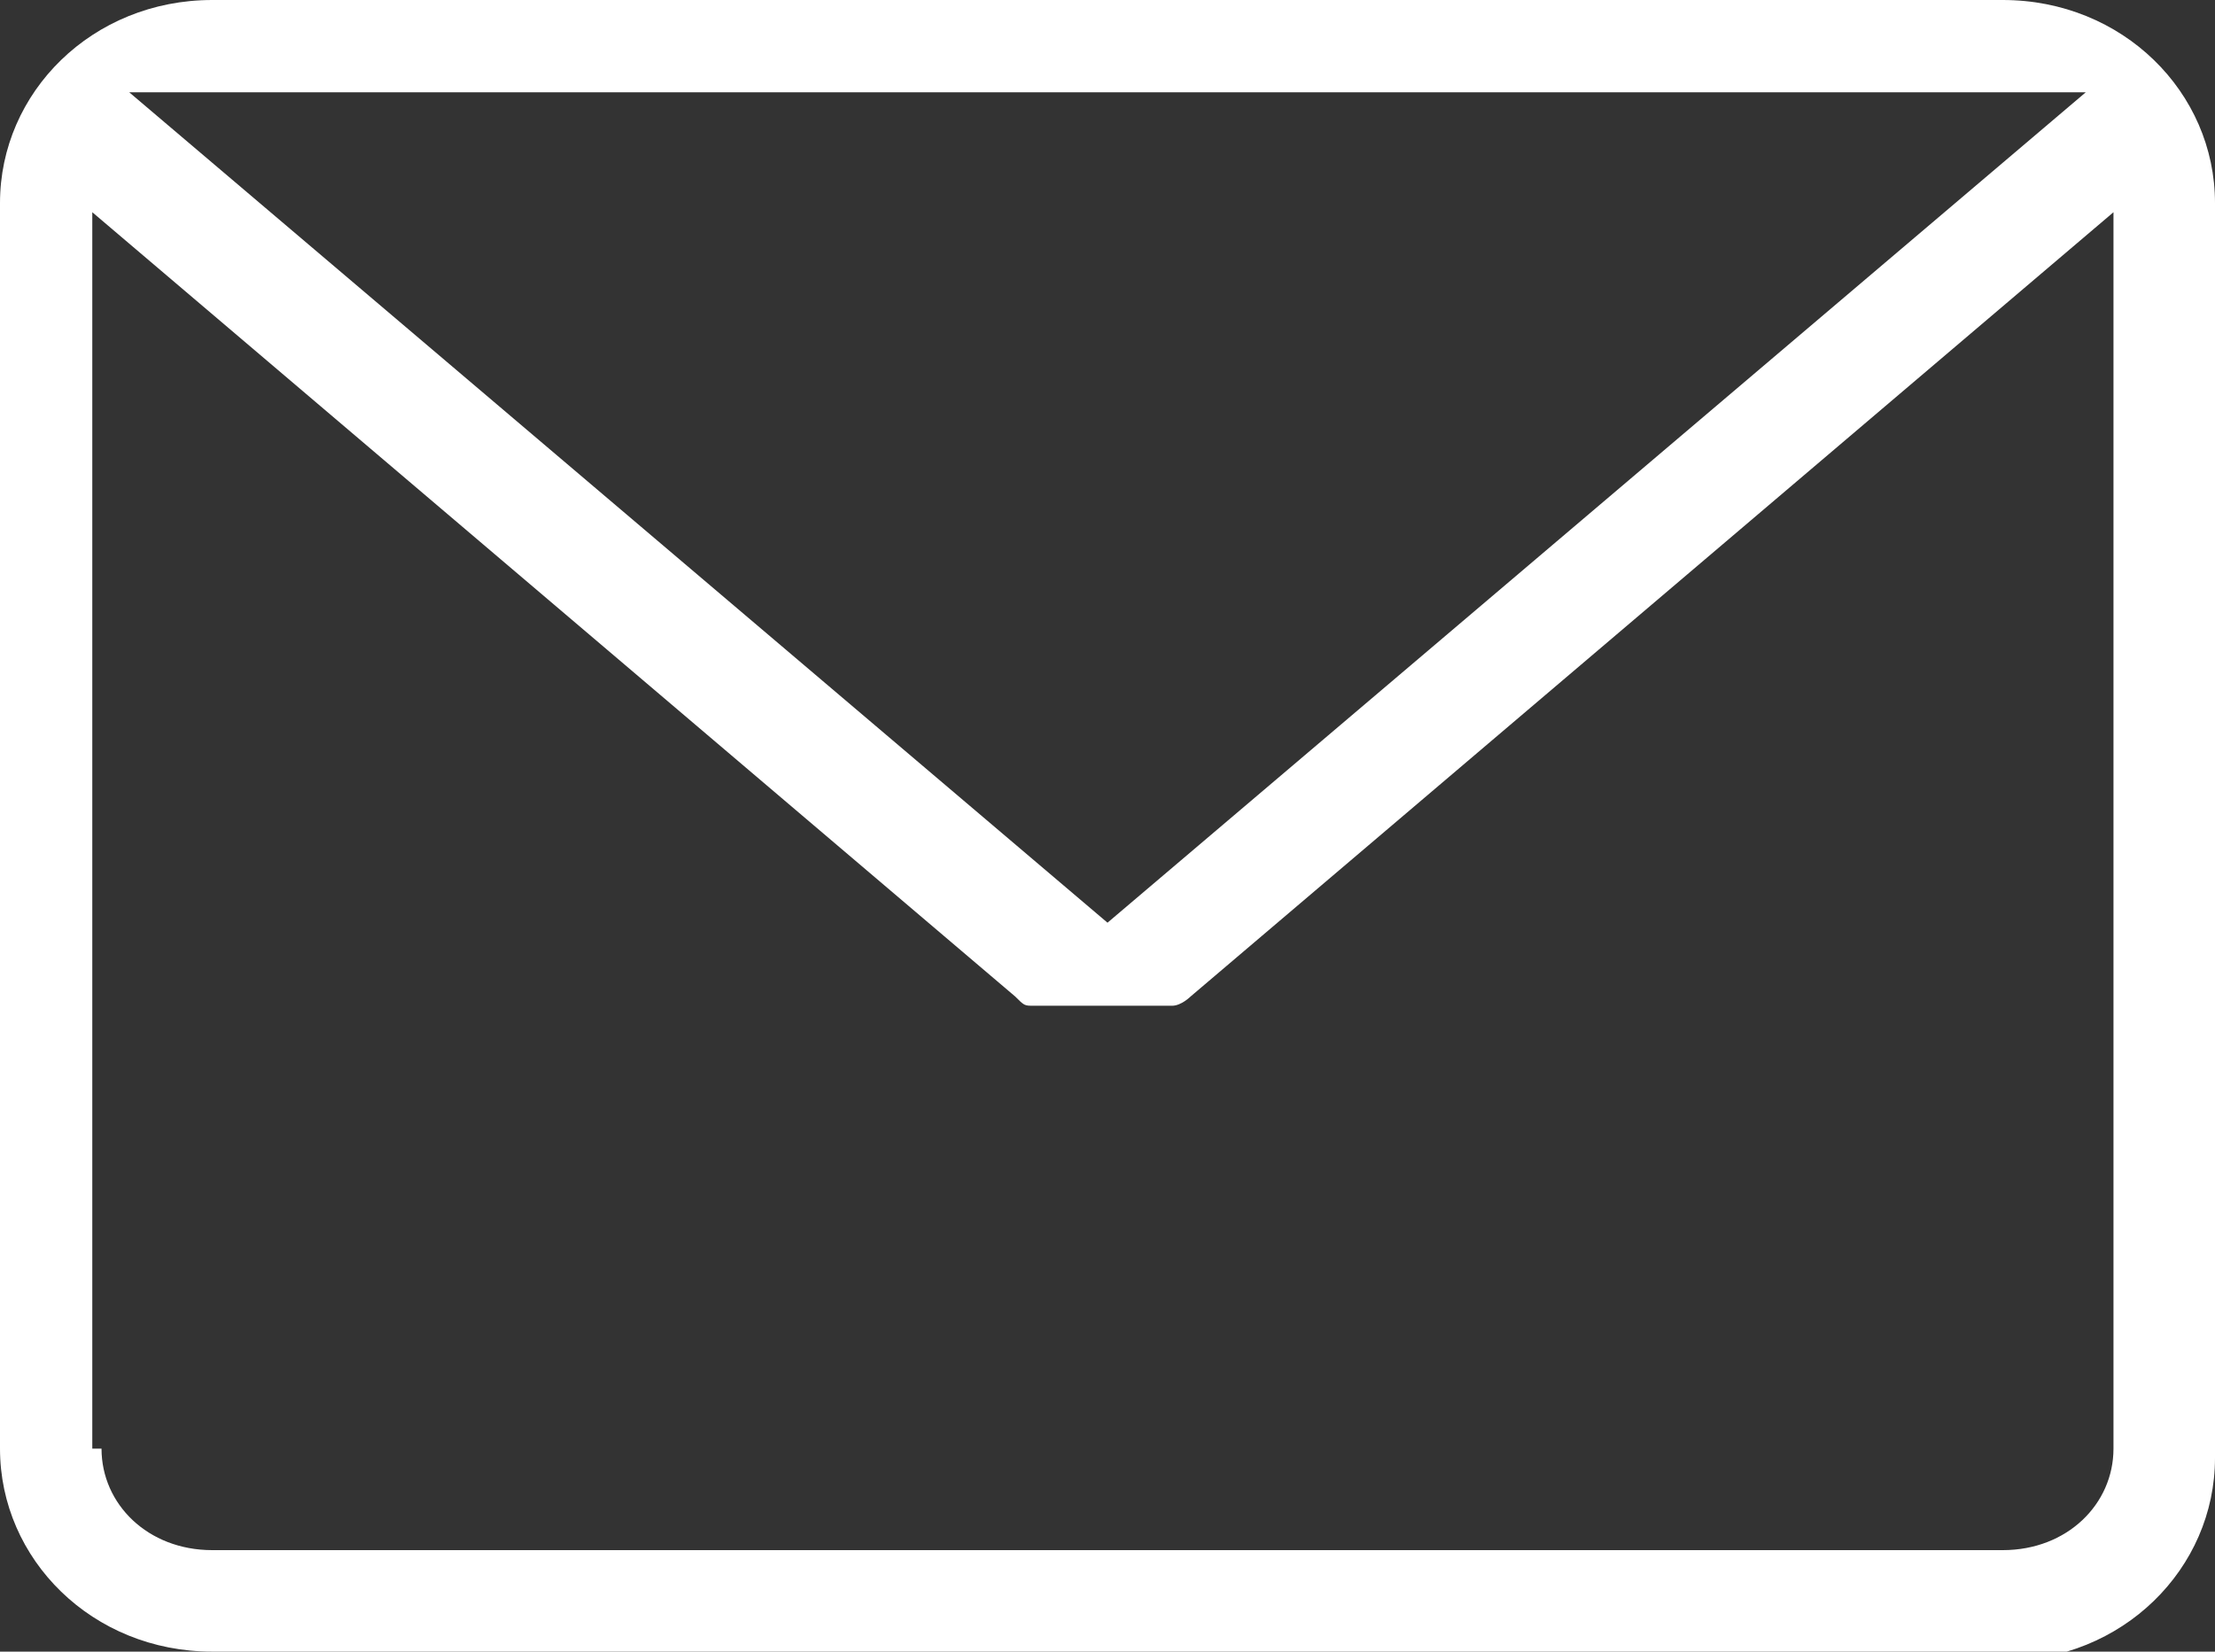 <?xml version="1.0" encoding="utf-8"?>
<!-- Generator: Adobe Illustrator 22.1.0, SVG Export Plug-In . SVG Version: 6.00 Build 0)  -->
<svg version="1.1" id="hoja" xmlns="http://www.w3.org/2000/svg" xmlns:xlink="http://www.w3.org/1999/xlink" x="0px" y="0px"
	 viewBox="0 0 24 17.9" style="enable-background:new 0 0 24 17.9;" xml:space="preserve">
<rect x="0" y="0" width="24" height="17.9" fill="#333333" stroke="none"/>
<style type="text/css">
	.st0{fill:#FFFFFF;}
</style>
<path class="st0" d="M2.3,17.9c-1.3,0-2.3-1-2.3-2.2V2.2C0,1,1,0,2.3,0h19.4C23,0,24,1,24,2.2v13.6c0,1.2-1,2.2-2.3,2.2H2.3z
	 M1.1,15.7c0,0.6,0.5,1.1,1.2,1.1h19.4c0.7,0,1.2-0.5,1.2-1.1V2.3l-10,8.5c0,0-0.1,0.1-0.2,0.1l-1.5,0c-0.1,0-0.1,0-0.2-0.1l-10-8.5
	V15.7z M12,10l10.6-9H1.4L12,10z"/>
</svg>
